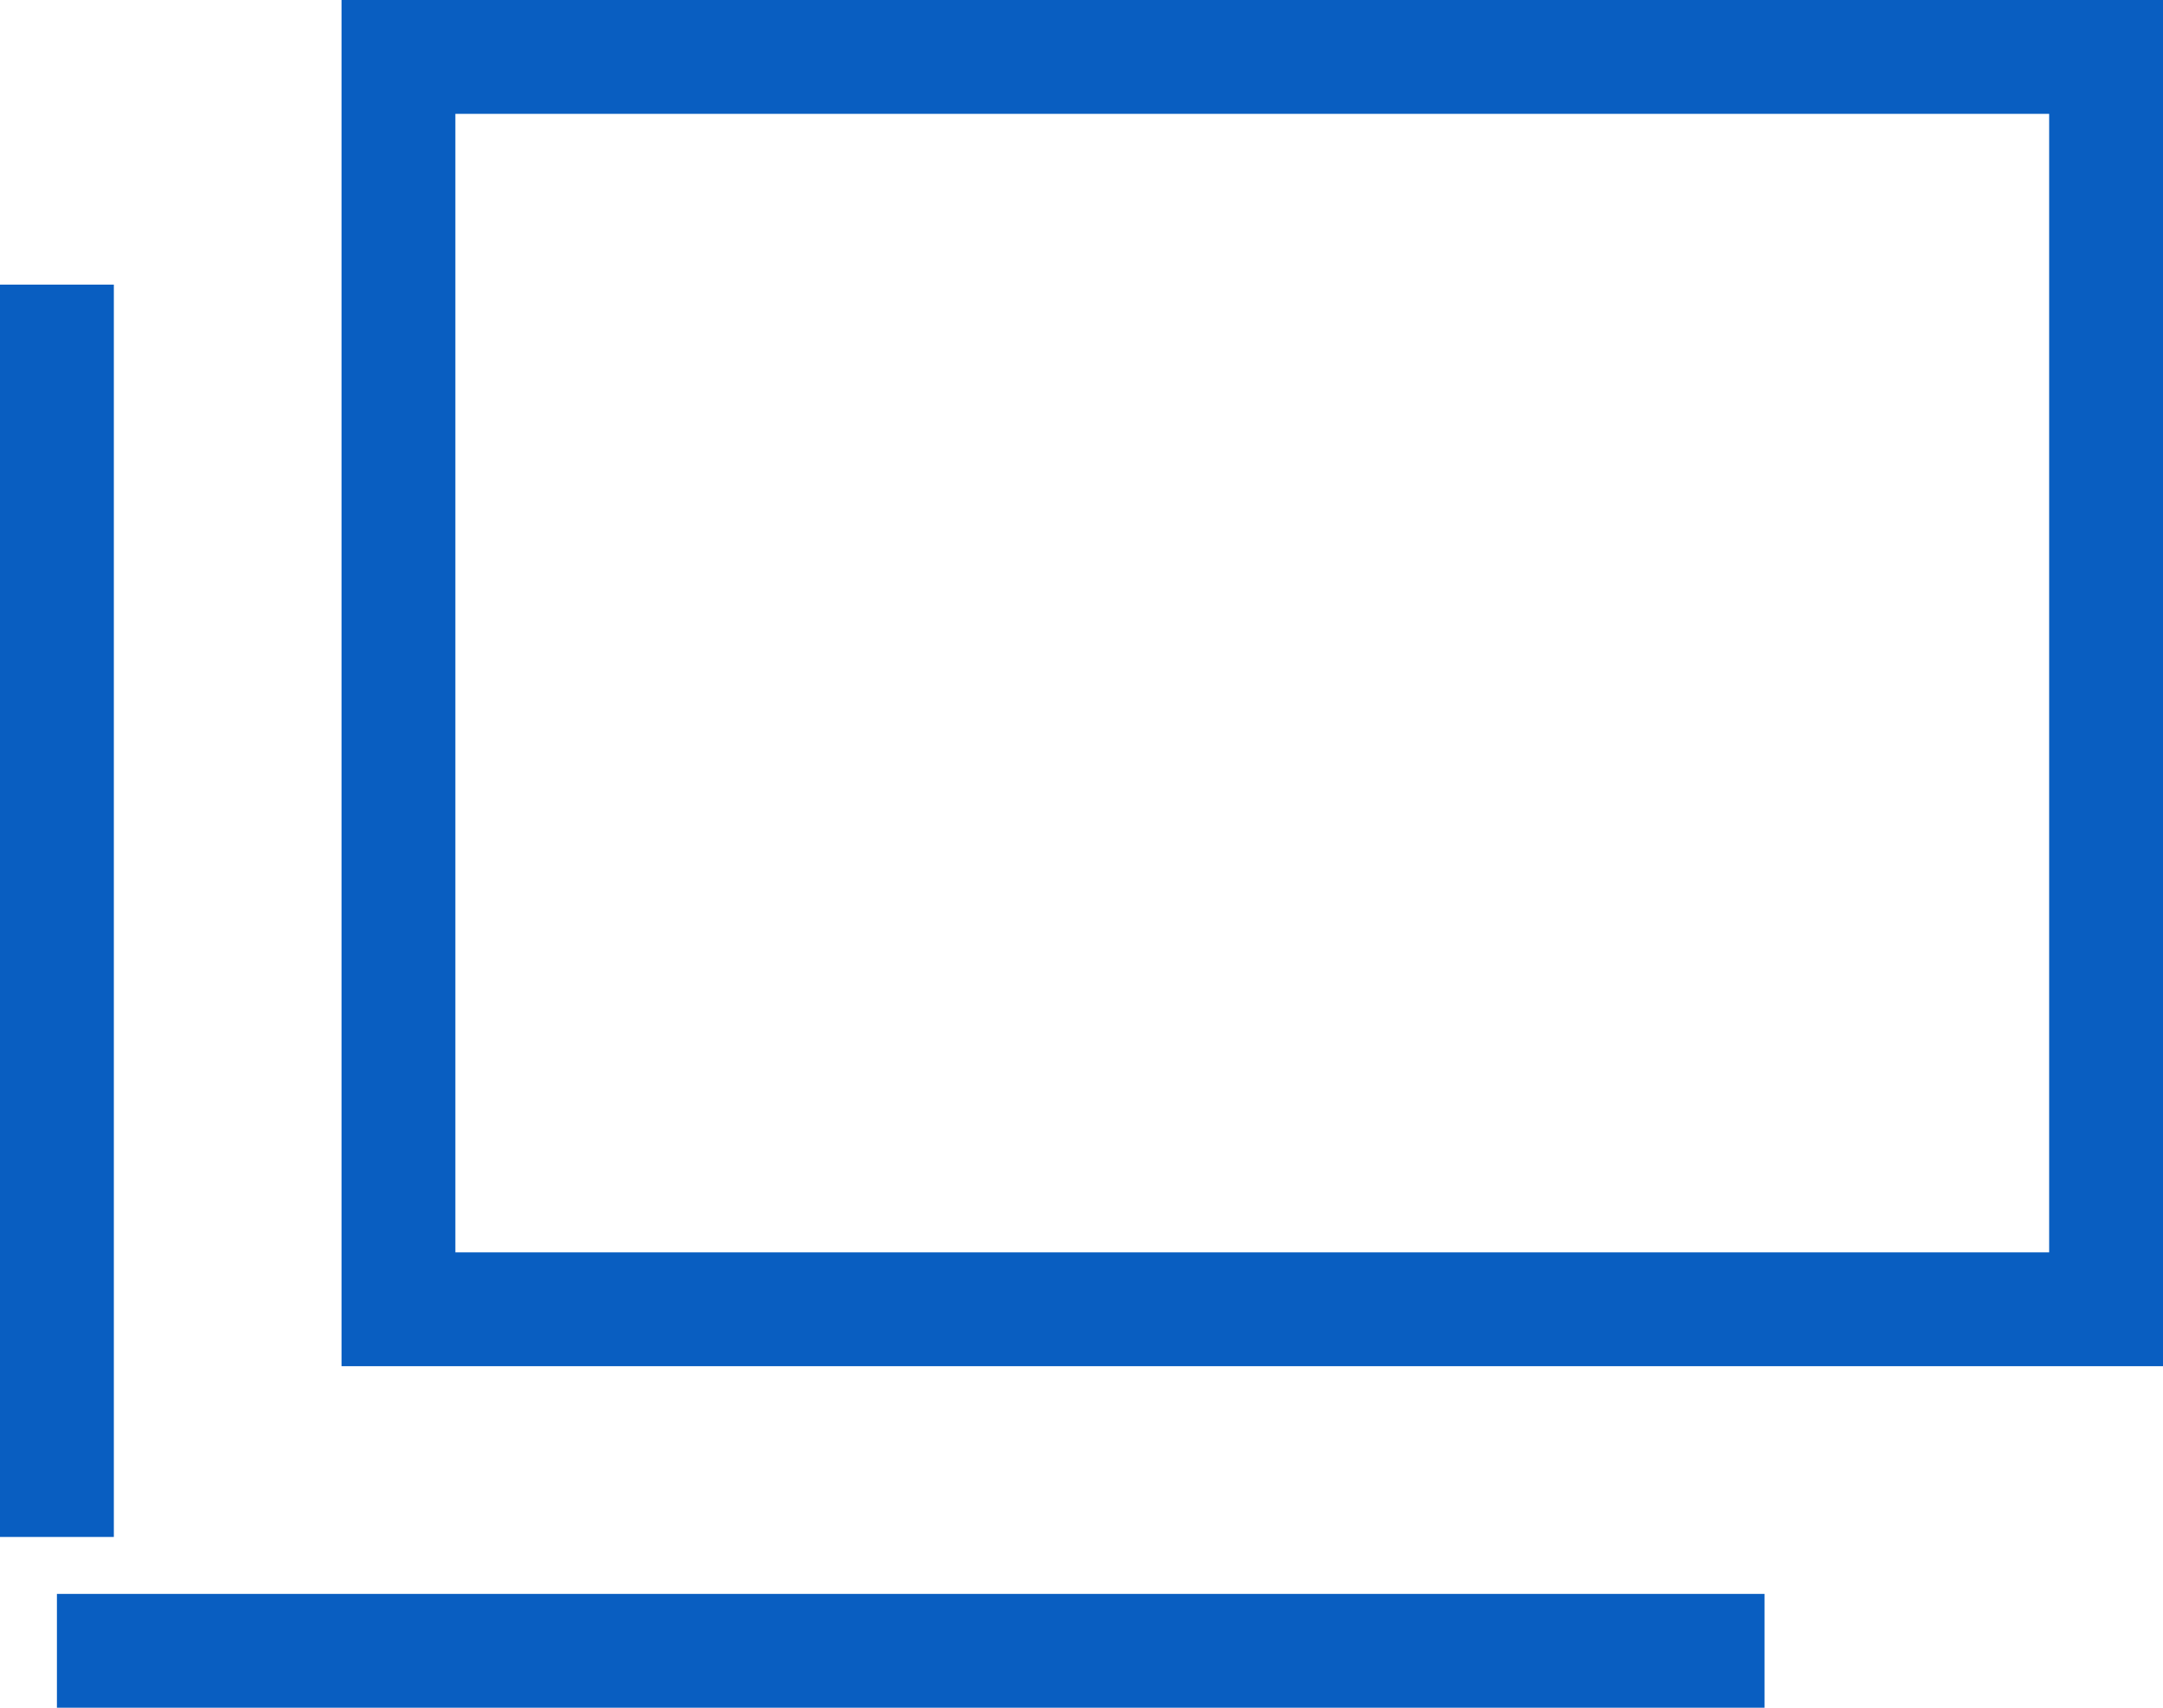 <svg width="19" height="15" viewBox="0 0 19 15" fill="none" xmlns="http://www.w3.org/2000/svg">
<path d="M18.5 0.5H3.5V11.5H18.5V0.5Z" stroke="#095EC1"/>
<path d="M0.5 2.5V13.5V2.5Z" stroke="#095EC1"/>
<path d="M0.5 14.5H15.5H0.5Z" stroke="#095EC1"/>
</svg>
